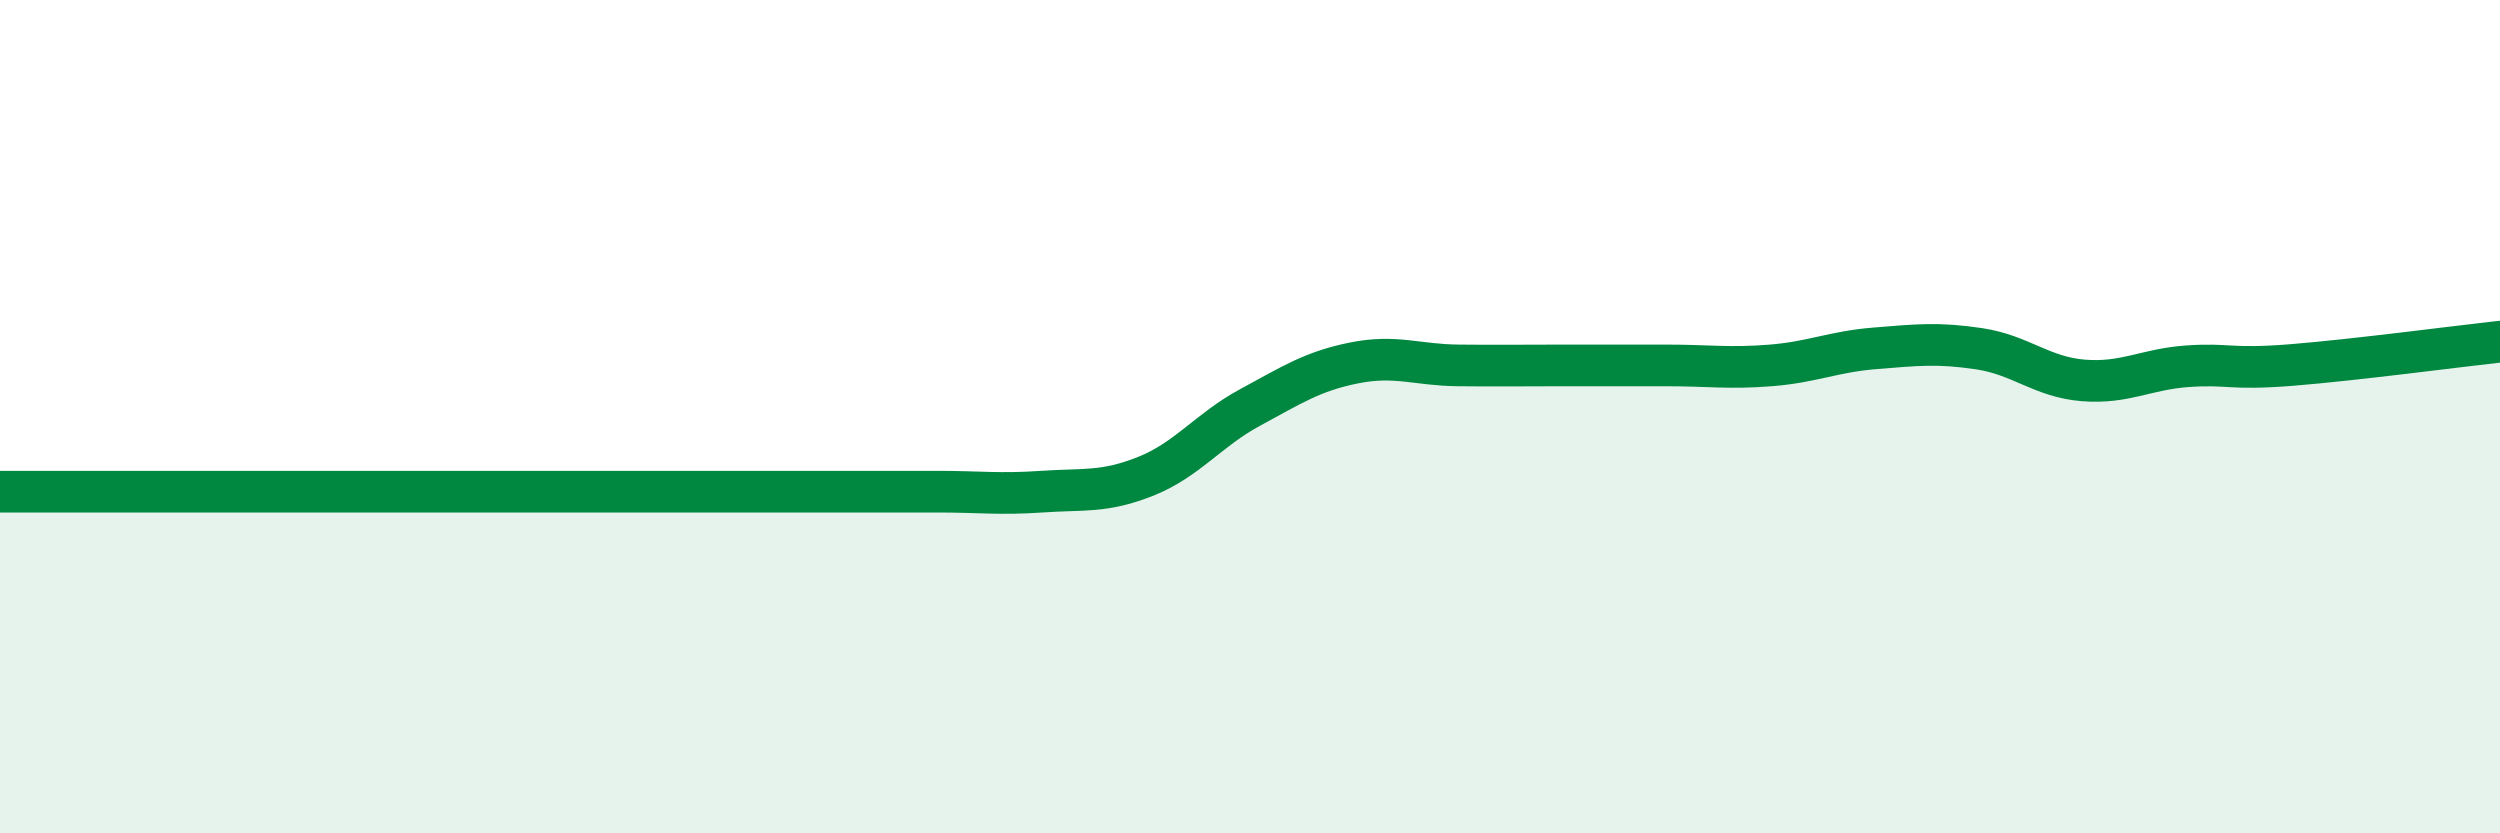 
    <svg width="60" height="20" viewBox="0 0 60 20" xmlns="http://www.w3.org/2000/svg">
      <path
        d="M 0,11.8 C 0.5,11.8 1.5,11.8 2.5,11.8 C 3.5,11.8 4,11.8 5,11.8 C 6,11.8 6.5,11.8 7.5,11.8 C 8.5,11.8 9,11.8 10,11.8 C 11,11.8 11.5,11.8 12.5,11.8 C 13.5,11.8 14,11.8 15,11.8 C 16,11.8 16.5,11.8 17.5,11.8 C 18.5,11.8 19,11.8 20,11.8 C 21,11.8 21.5,11.8 22.5,11.8 C 23.5,11.8 24,11.87 25,11.8 C 26,11.73 26.5,11.83 27.5,11.43 C 28.5,11.03 29,10.32 30,9.78 C 31,9.24 31.5,8.91 32.5,8.71 C 33.5,8.51 34,8.76 35,8.77 C 36,8.78 36.5,8.77 37.5,8.77 C 38.5,8.77 39,8.77 40,8.77 C 41,8.77 41.5,8.85 42.5,8.77 C 43.5,8.69 44,8.44 45,8.36 C 46,8.28 46.5,8.22 47.5,8.37 C 48.5,8.52 49,9.05 50,9.13 C 51,9.21 51.5,8.86 52.5,8.79 C 53.5,8.72 53.5,8.88 55,8.76 C 56.5,8.64 59,8.31 60,8.2L60 20L0 20Z"
        fill="#008740"
        opacity="0.1"
        stroke-linecap="round"
        stroke-linejoin="round"
      />
      <path
        d="M 0,11.8 C 0.5,11.8 1.5,11.8 2.5,11.8 C 3.5,11.8 4,11.8 5,11.8 C 6,11.8 6.5,11.8 7.5,11.8 C 8.5,11.8 9,11.8 10,11.8 C 11,11.8 11.5,11.8 12.5,11.8 C 13.5,11.8 14,11.8 15,11.8 C 16,11.8 16.5,11.8 17.5,11.8 C 18.5,11.8 19,11.8 20,11.8 C 21,11.8 21.5,11.8 22.5,11.8 C 23.5,11.8 24,11.87 25,11.8 C 26,11.73 26.5,11.83 27.5,11.43 C 28.5,11.03 29,10.32 30,9.78 C 31,9.24 31.5,8.91 32.5,8.71 C 33.5,8.51 34,8.76 35,8.77 C 36,8.78 36.5,8.77 37.5,8.77 C 38.5,8.77 39,8.77 40,8.77 C 41,8.77 41.5,8.85 42.5,8.77 C 43.5,8.69 44,8.44 45,8.36 C 46,8.28 46.5,8.22 47.5,8.37 C 48.5,8.52 49,9.05 50,9.13 C 51,9.21 51.5,8.86 52.5,8.79 C 53.5,8.72 53.5,8.88 55,8.76 C 56.5,8.64 59,8.31 60,8.2"
        stroke="#008740"
        stroke-width="1"
        fill="none"
        stroke-linecap="round"
        stroke-linejoin="round"
      />
    </svg>
  